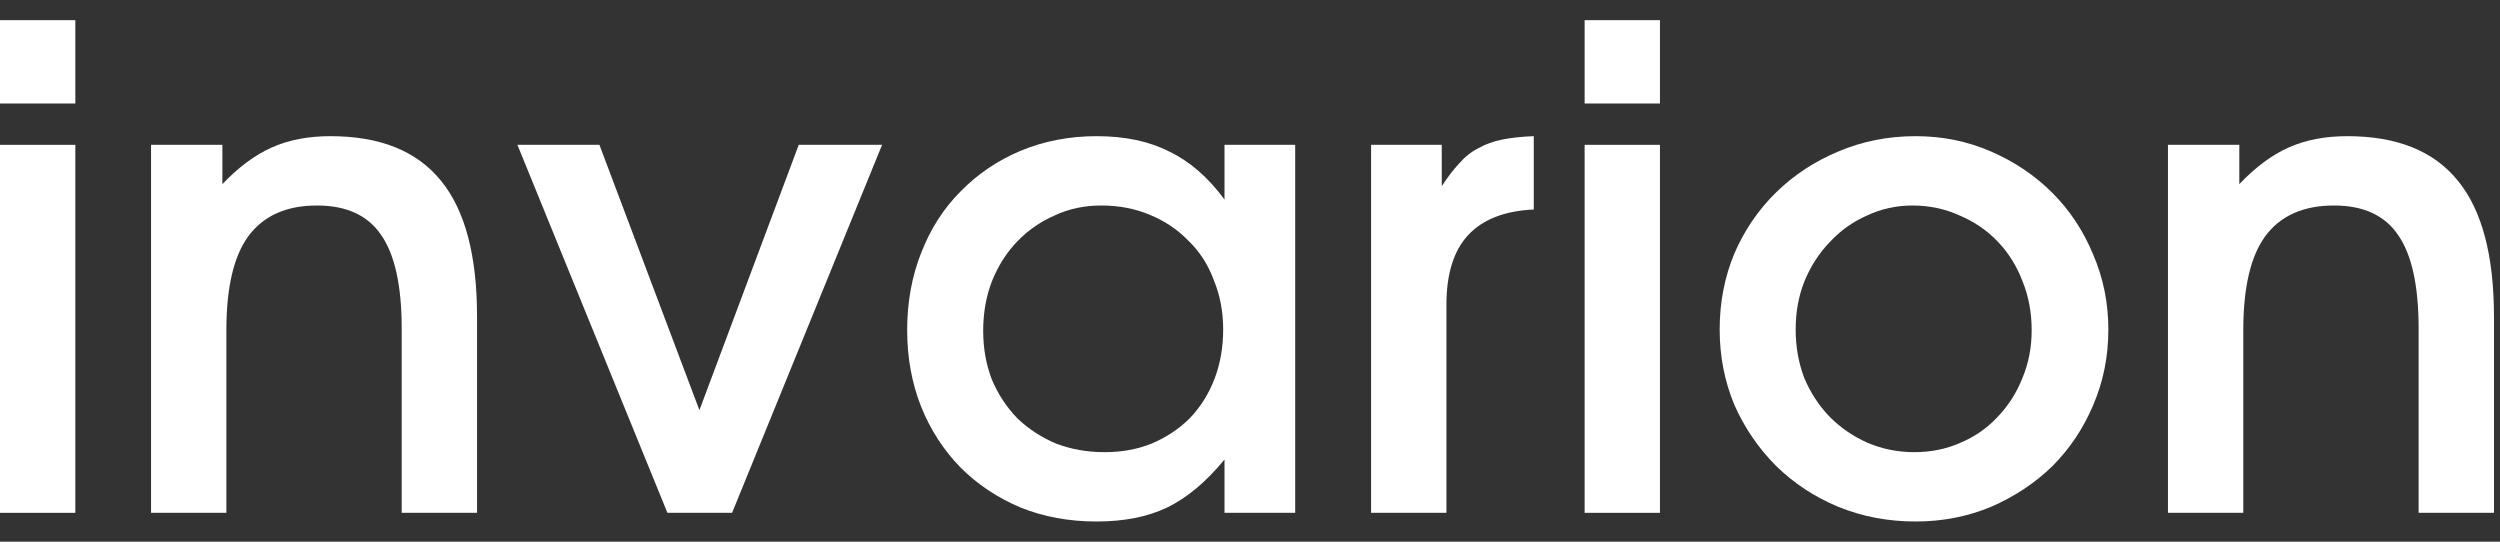 <svg width="120" height="26" viewBox="0 0 120 26" fill="none" xmlns="http://www.w3.org/2000/svg">
<rect x="0" y="0" width="120" height="26" fill="#333333" stroke="none"/>
<path d="M0 24.616V6.952H3.616V24.616H0ZM0 4.968V0.968H3.616V4.968H0Z" fill="white"/>
<path d="M7.25 24.616V6.952H10.674V8.84C11.442 8.029 12.231 7.443 13.042 7.08C13.853 6.717 14.791 6.536 15.858 6.536C18.247 6.536 20.018 7.251 21.17 8.68C22.322 10.088 22.898 12.264 22.898 15.208V24.616H19.282V15.784C19.282 13.715 18.951 12.211 18.29 11.272C17.65 10.333 16.626 9.864 15.218 9.864C13.746 9.864 12.647 10.355 11.922 11.336C11.218 12.296 10.866 13.8 10.866 15.848V24.616H7.25Z" fill="white"/>
<path d="M32.036 24.616L24.836 6.952H28.772L33.572 19.688L38.34 6.952H42.34L35.14 24.616H32.036Z" fill="white"/>
<path d="M43.544 15.848C43.544 14.504 43.769 13.267 44.217 12.136C44.664 10.984 45.294 10.003 46.105 9.192C46.915 8.36 47.875 7.709 48.984 7.24C50.115 6.771 51.331 6.536 52.633 6.536C53.998 6.536 55.16 6.781 56.12 7.272C57.102 7.741 57.987 8.509 58.776 9.576V6.952H62.169V24.616H58.776V22.056C57.902 23.123 56.984 23.891 56.025 24.36C55.086 24.808 53.955 25.032 52.633 25.032C51.31 25.032 50.094 24.808 48.984 24.36C47.875 23.891 46.915 23.251 46.105 22.44C45.294 21.608 44.664 20.637 44.217 19.528C43.769 18.397 43.544 17.171 43.544 15.848ZM47.193 15.88C47.193 16.712 47.331 17.491 47.608 18.216C47.907 18.92 48.312 19.539 48.825 20.072C49.358 20.584 49.977 20.989 50.681 21.288C51.406 21.565 52.184 21.704 53.017 21.704C53.849 21.704 54.606 21.565 55.288 21.288C55.992 20.989 56.6 20.584 57.112 20.072C57.624 19.539 58.019 18.909 58.297 18.184C58.574 17.459 58.712 16.669 58.712 15.816C58.712 14.963 58.563 14.173 58.264 13.448C57.987 12.701 57.582 12.072 57.048 11.56C56.536 11.027 55.918 10.611 55.193 10.312C54.489 10.013 53.71 9.864 52.856 9.864C52.046 9.864 51.299 10.024 50.617 10.344C49.934 10.643 49.337 11.059 48.825 11.592C48.312 12.125 47.907 12.765 47.608 13.512C47.331 14.237 47.193 15.027 47.193 15.88Z" fill="white"/>
<path d="M65.812 24.616V6.952H69.204V8.936C69.482 8.509 69.759 8.147 70.037 7.848C70.314 7.528 70.623 7.283 70.965 7.112C71.306 6.92 71.69 6.781 72.117 6.696C72.543 6.611 73.044 6.557 73.621 6.536V10.056C72.213 10.12 71.156 10.536 70.453 11.304C69.77 12.051 69.428 13.16 69.428 14.632V24.616H65.812Z" fill="white"/>
<path d="M76.062 24.616V6.952H79.678V24.616H76.062ZM76.062 4.968V0.968H79.678V4.968H76.062Z" fill="white"/>
<path d="M82.544 15.816C82.544 14.515 82.779 13.299 83.249 12.168C83.739 11.037 84.411 10.056 85.264 9.224C86.118 8.392 87.11 7.741 88.24 7.272C89.392 6.781 90.63 6.536 91.953 6.536C93.233 6.536 94.438 6.781 95.569 7.272C96.699 7.763 97.68 8.424 98.513 9.256C99.344 10.088 99.995 11.069 100.465 12.2C100.955 13.331 101.201 14.536 101.201 15.816C101.201 17.117 100.955 18.333 100.465 19.464C99.995 20.573 99.344 21.544 98.513 22.376C97.68 23.187 96.699 23.837 95.569 24.328C94.438 24.797 93.233 25.032 91.953 25.032C90.63 25.032 89.392 24.797 88.24 24.328C87.11 23.859 86.118 23.208 85.264 22.376C84.411 21.523 83.739 20.541 83.249 19.432C82.779 18.301 82.544 17.096 82.544 15.816ZM91.888 21.704C92.678 21.704 93.414 21.555 94.097 21.256C94.8 20.957 95.398 20.541 95.888 20.008C96.4 19.475 96.795 18.856 97.073 18.152C97.371 17.448 97.52 16.68 97.52 15.848C97.52 14.995 97.371 14.205 97.073 13.48C96.795 12.755 96.4 12.125 95.888 11.592C95.376 11.059 94.769 10.643 94.064 10.344C93.361 10.024 92.603 9.864 91.793 9.864C91.025 9.864 90.299 10.024 89.617 10.344C88.934 10.643 88.337 11.069 87.825 11.624C87.312 12.157 86.907 12.787 86.609 13.512C86.331 14.216 86.192 14.984 86.192 15.816C86.192 16.648 86.331 17.427 86.609 18.152C86.907 18.856 87.312 19.475 87.825 20.008C88.358 20.541 88.966 20.957 89.648 21.256C90.353 21.555 91.099 21.704 91.888 21.704Z" fill="white"/>
<path d="M104.062 24.616V6.952H107.487V8.84C108.255 8.029 109.044 7.443 109.854 7.08C110.665 6.717 111.604 6.536 112.671 6.536C115.06 6.536 116.83 7.251 117.982 8.68C119.134 10.088 119.711 12.264 119.711 15.208V24.616H116.094V15.784C116.094 13.715 115.764 12.211 115.103 11.272C114.463 10.333 113.439 9.864 112.031 9.864C110.559 9.864 109.46 10.355 108.734 11.336C108.03 12.296 107.678 13.8 107.678 15.848V24.616H104.062Z" fill="white"/>
</svg>
